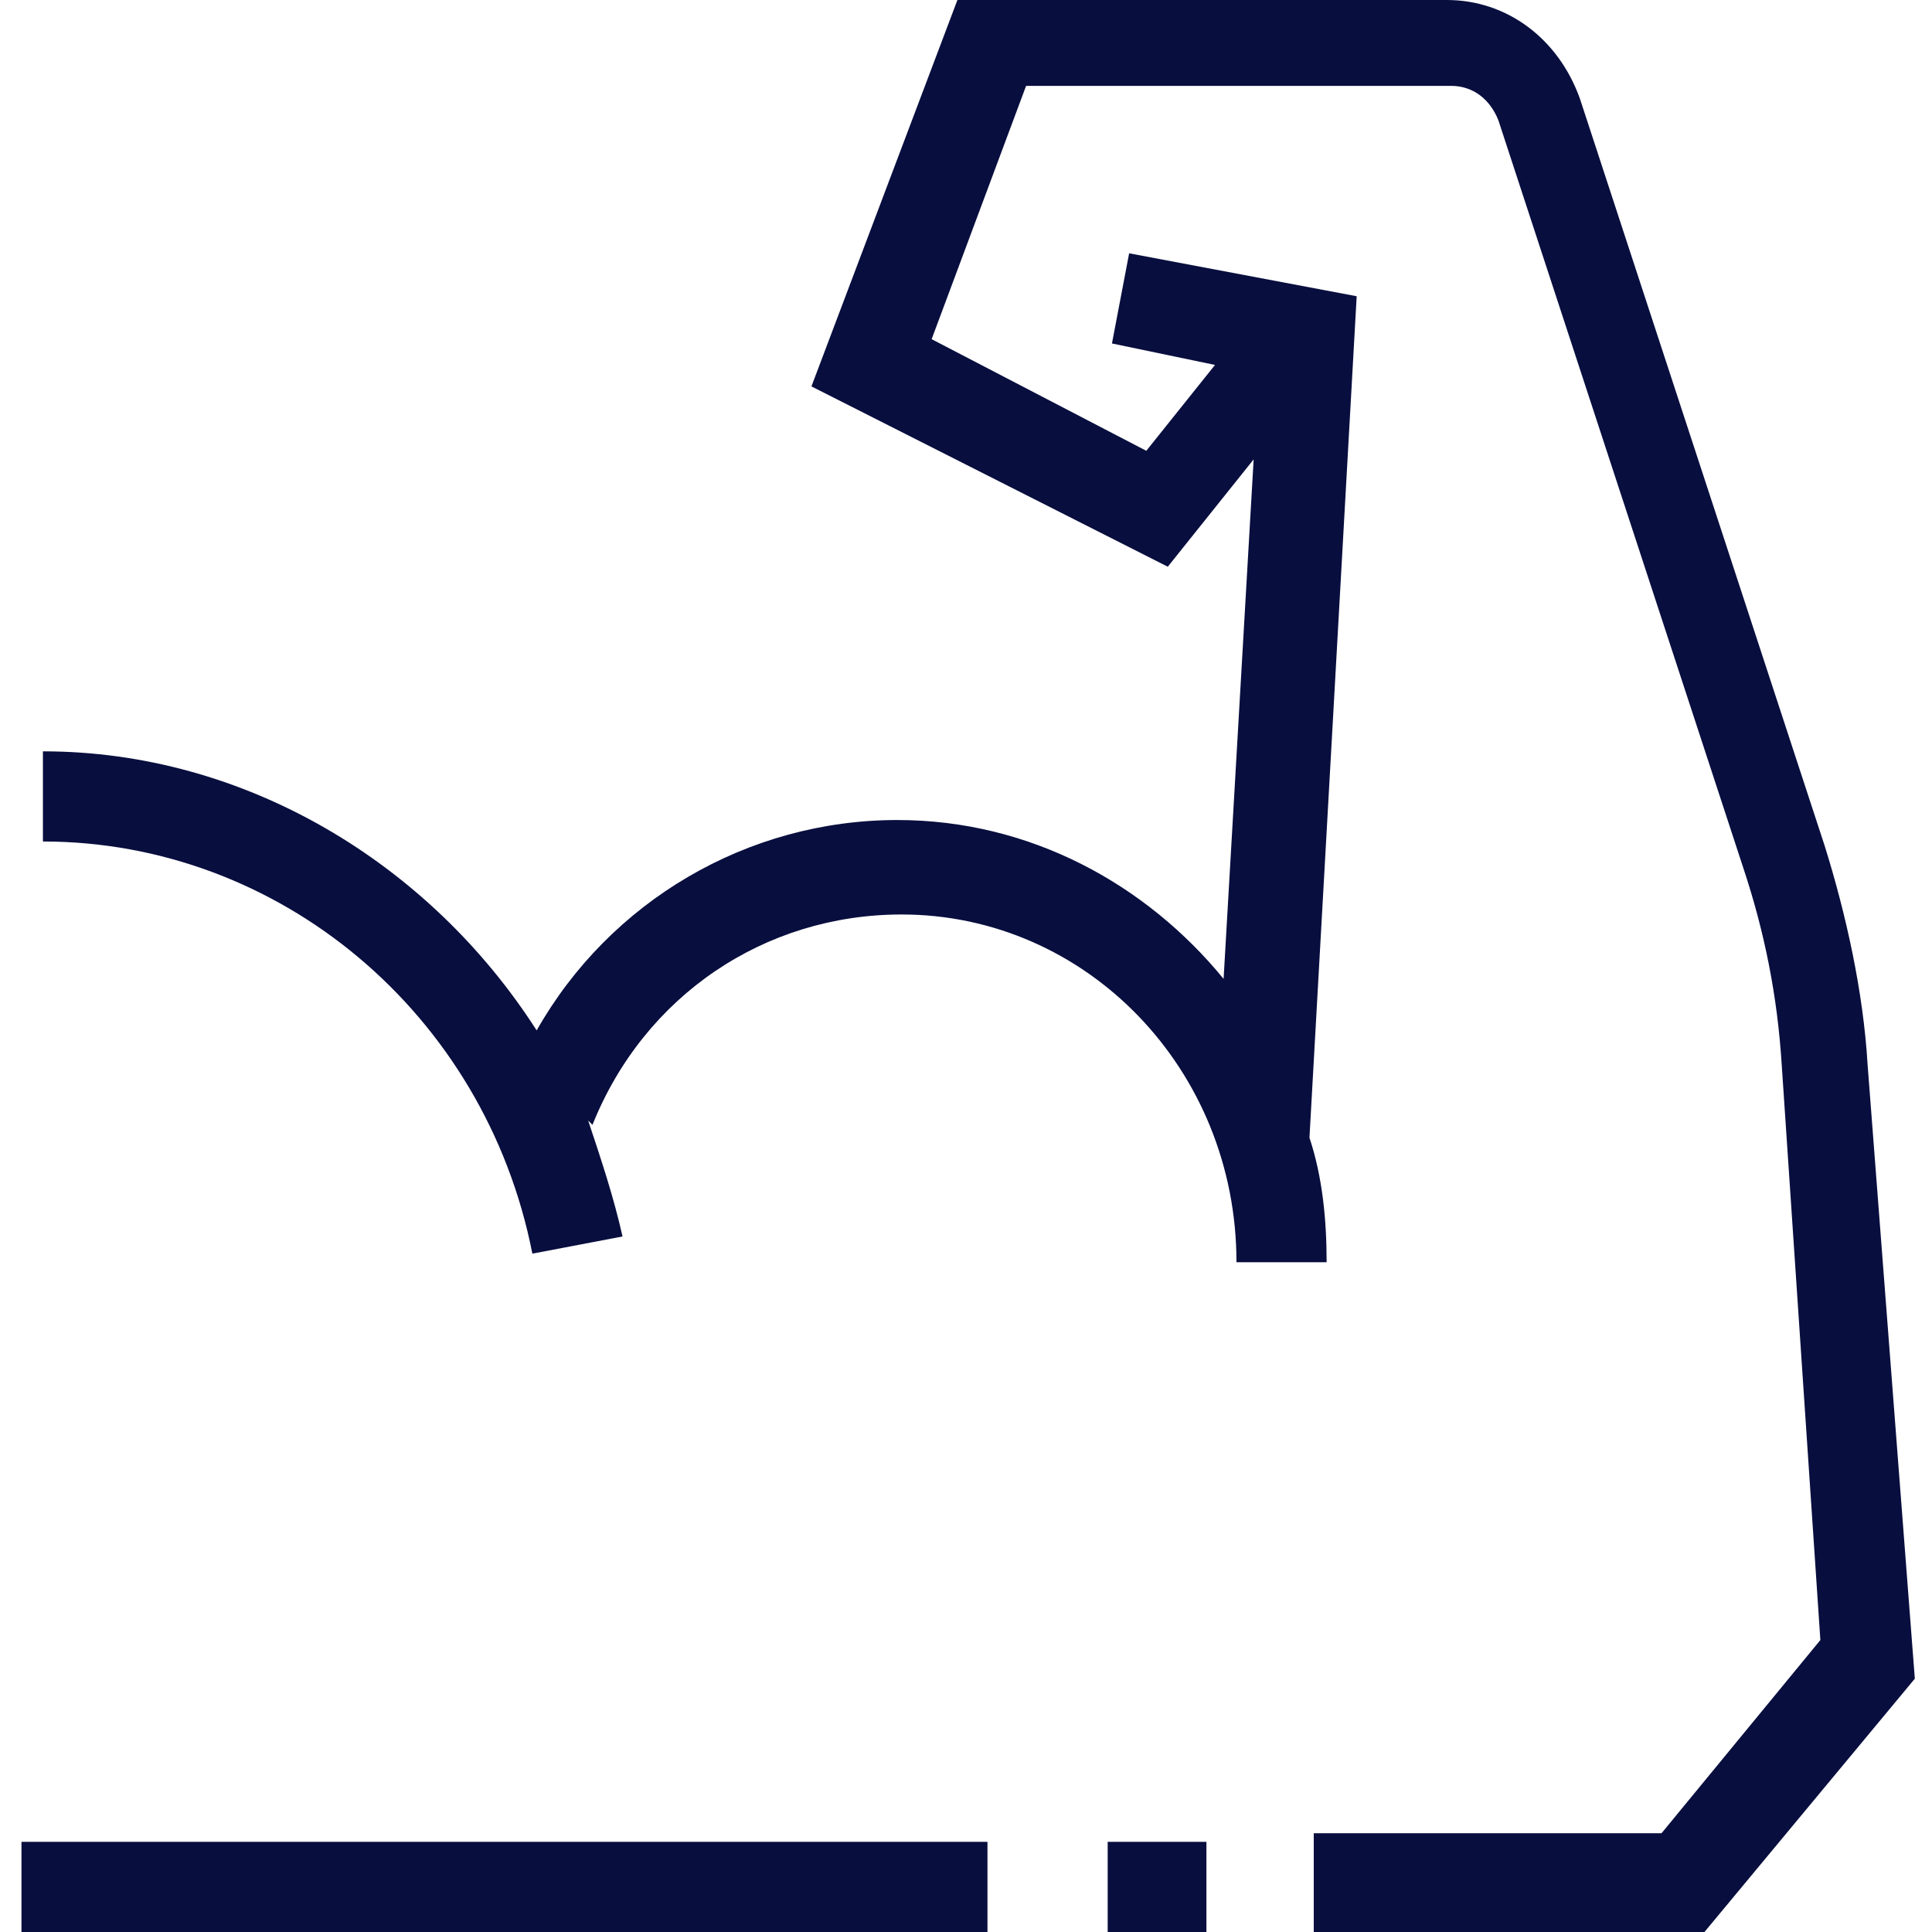 <?xml version="1.0" encoding="utf-8"?>
<!-- Generator: Adobe Illustrator 26.2.1, SVG Export Plug-In . SVG Version: 6.00 Build 0)  -->
<svg version="1.1" xmlns="http://www.w3.org/2000/svg" xmlns:xlink="http://www.w3.org/1999/xlink" x="0px" y="0px"
	 viewBox="0 0 45 45" style="enable-background:new 0 0 45 45;" xml:space="preserve">
<style type="text/css">
	.st0{fill:#C6C6C6;}
	.st1{fill:#080E3E;}
	.st2{opacity:0.2;fill:none;}
</style>
<g id="TXT">
</g>
<g id="Pictos">
	<g>
		<path class="st1" d="M43.5,24.8c-0.1-1.7-0.5-3.5-1-5.1L36.8,2.3C36.3,0.9,35.1,0,33.7,0H22.3l-3.4,9l8.3,4.2l2-2.5l-0.7,12.1
			c-1.8-2.2-4.5-3.7-7.6-3.7c-3.5,0-6.7,1.9-8.4,4.9c-2.5-3.9-6.8-6.5-11.5-6.5v2.1c5.5,0,10.3,4,11.4,9.6l2.1-0.4
			c-0.2-0.9-0.5-1.8-0.8-2.7l0.1,0.1c1.2-3,4-4.9,7.2-4.9c4.3,0,7.8,3.6,7.8,8.1h2.1c0-1-0.1-2-0.4-2.9l1.1-19.6l-5.3-1l-0.4,2.1
			l2.4,0.5l-1.6,2l-5-2.6l2.2-5.9h9.9c0.5,0,0.9,0.3,1.1,0.8l5.7,17.4c0.5,1.5,0.8,3,0.9,4.6l0.9,13.4l-3.7,4.5h-8.1V45h9.1l4.9-5.9
			L43.5,24.8z"/>
		<rect x="25.8" y="42.9" class="st1" width="2.3" height="2.1"/>
		<rect x="0.5" y="42.9" class="st1" width="22.5" height="2.1"/>
	</g>
</g>
</svg>

